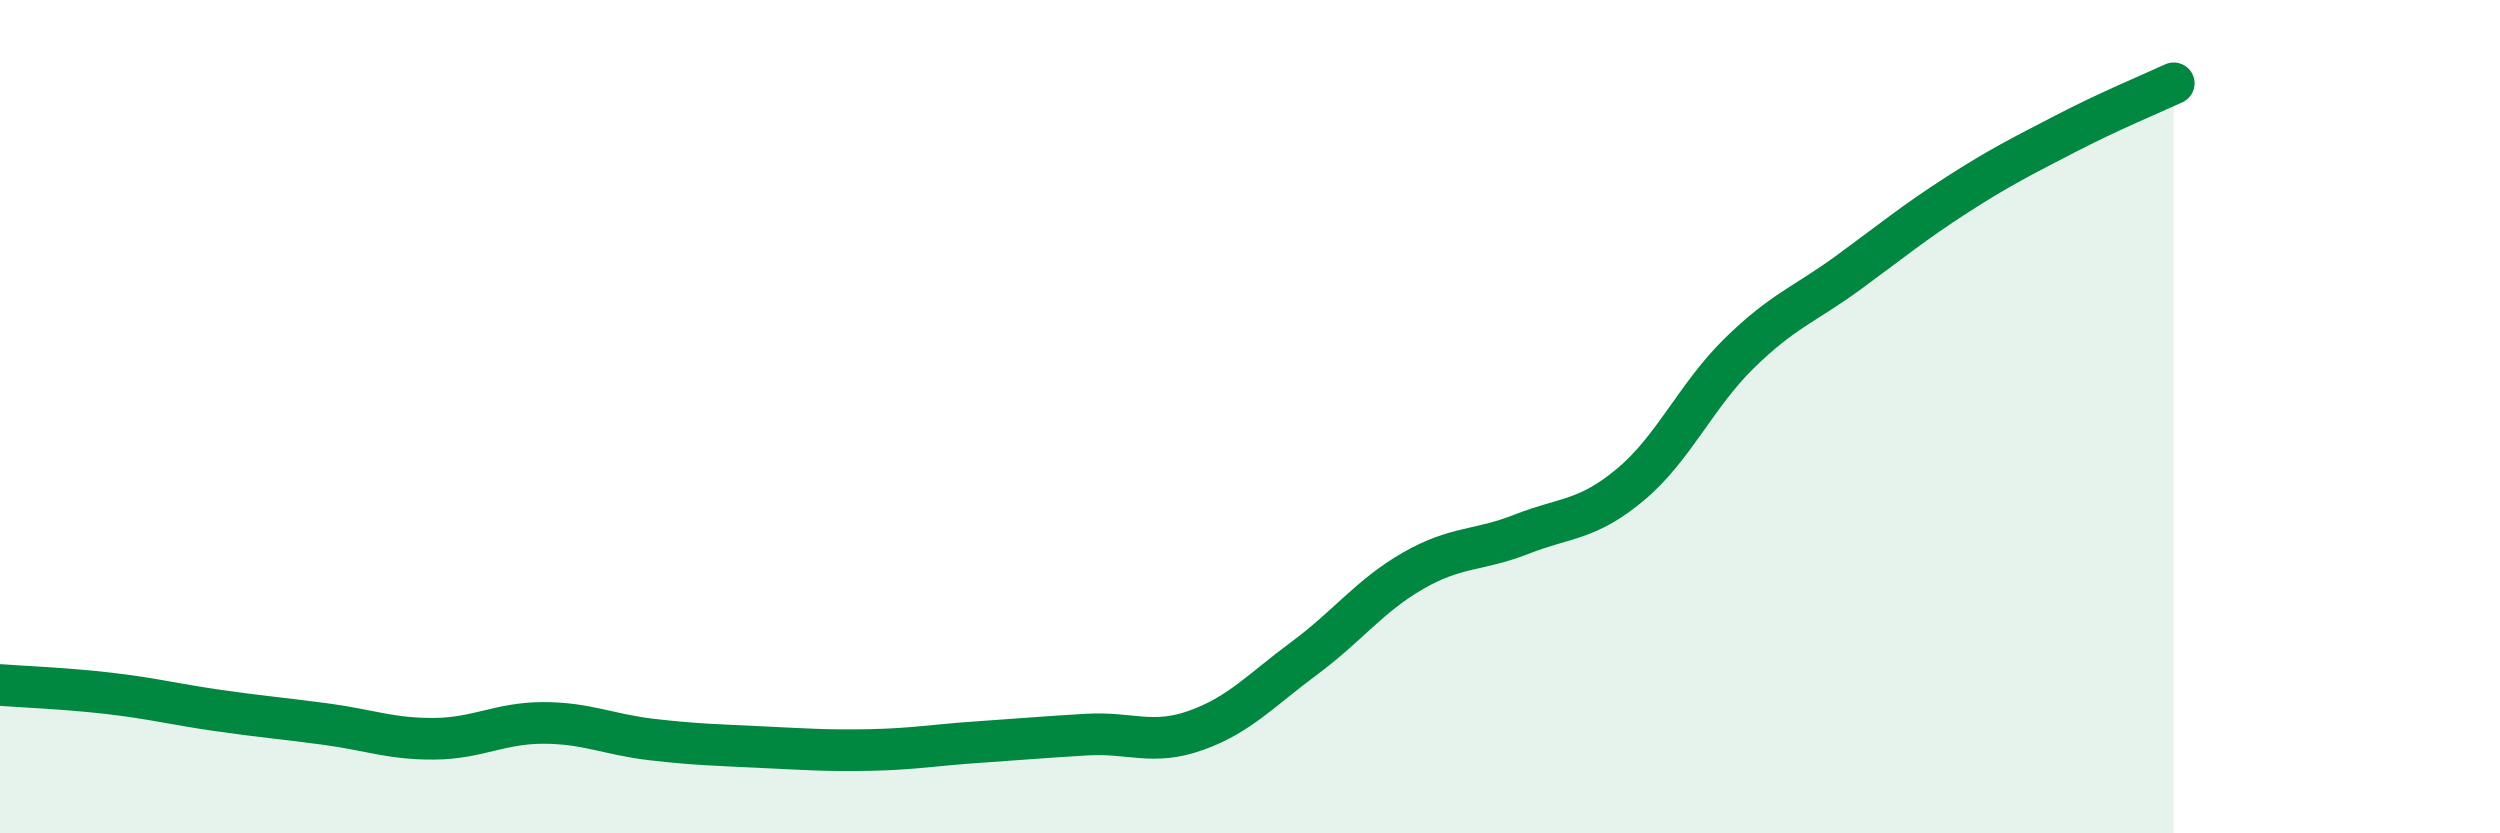 
    <svg width="60" height="20" viewBox="0 0 60 20" xmlns="http://www.w3.org/2000/svg">
      <path
        d="M 0,16.44 C 0.52,16.48 1.57,16.52 2.61,16.64 C 3.65,16.76 4.18,16.9 5.22,17.05 C 6.26,17.2 6.79,17.24 7.83,17.38 C 8.87,17.52 9.39,17.74 10.43,17.73 C 11.47,17.72 12,17.35 13.04,17.35 C 14.08,17.35 14.61,17.63 15.65,17.75 C 16.69,17.87 17.22,17.88 18.26,17.93 C 19.3,17.98 19.83,18.02 20.87,18 C 21.91,17.98 22.44,17.88 23.48,17.81 C 24.52,17.74 25.05,17.69 26.09,17.63 C 27.13,17.57 27.66,17.9 28.7,17.53 C 29.74,17.16 30.26,16.57 31.3,15.8 C 32.34,15.03 32.87,14.3 33.91,13.7 C 34.95,13.1 35.48,13.23 36.52,12.82 C 37.56,12.41 38.09,12.5 39.13,11.63 C 40.17,10.76 40.7,9.5 41.74,8.48 C 42.78,7.46 43.31,7.31 44.35,6.55 C 45.39,5.79 45.92,5.35 46.96,4.68 C 48,4.01 48.53,3.75 49.57,3.21 C 50.61,2.67 51.65,2.24 52.17,2L52.17 20L0 20Z"
        fill="#008740"
        opacity="0.1"
        stroke-linecap="round"
        stroke-linejoin="round"
      />
      <path
        d="M 0,16.44 C 0.52,16.48 1.57,16.52 2.61,16.64 C 3.65,16.76 4.18,16.9 5.22,17.05 C 6.26,17.2 6.79,17.24 7.83,17.38 C 8.87,17.52 9.39,17.74 10.43,17.73 C 11.47,17.72 12,17.35 13.04,17.35 C 14.08,17.35 14.61,17.63 15.65,17.75 C 16.69,17.87 17.22,17.88 18.26,17.93 C 19.3,17.98 19.83,18.02 20.87,18 C 21.91,17.98 22.44,17.88 23.48,17.81 C 24.52,17.74 25.05,17.69 26.09,17.63 C 27.13,17.57 27.66,17.9 28.7,17.53 C 29.74,17.16 30.26,16.57 31.3,15.8 C 32.34,15.03 32.87,14.3 33.91,13.7 C 34.95,13.1 35.48,13.23 36.52,12.82 C 37.56,12.41 38.09,12.5 39.13,11.63 C 40.17,10.76 40.7,9.5 41.74,8.48 C 42.78,7.46 43.31,7.31 44.35,6.55 C 45.39,5.79 45.92,5.35 46.96,4.68 C 48,4.01 48.53,3.75 49.57,3.21 C 50.61,2.67 51.65,2.24 52.17,2"
        stroke="#008740"
        stroke-width="1"
        fill="none"
        stroke-linecap="round"
        stroke-linejoin="round"
      />
    </svg>
  